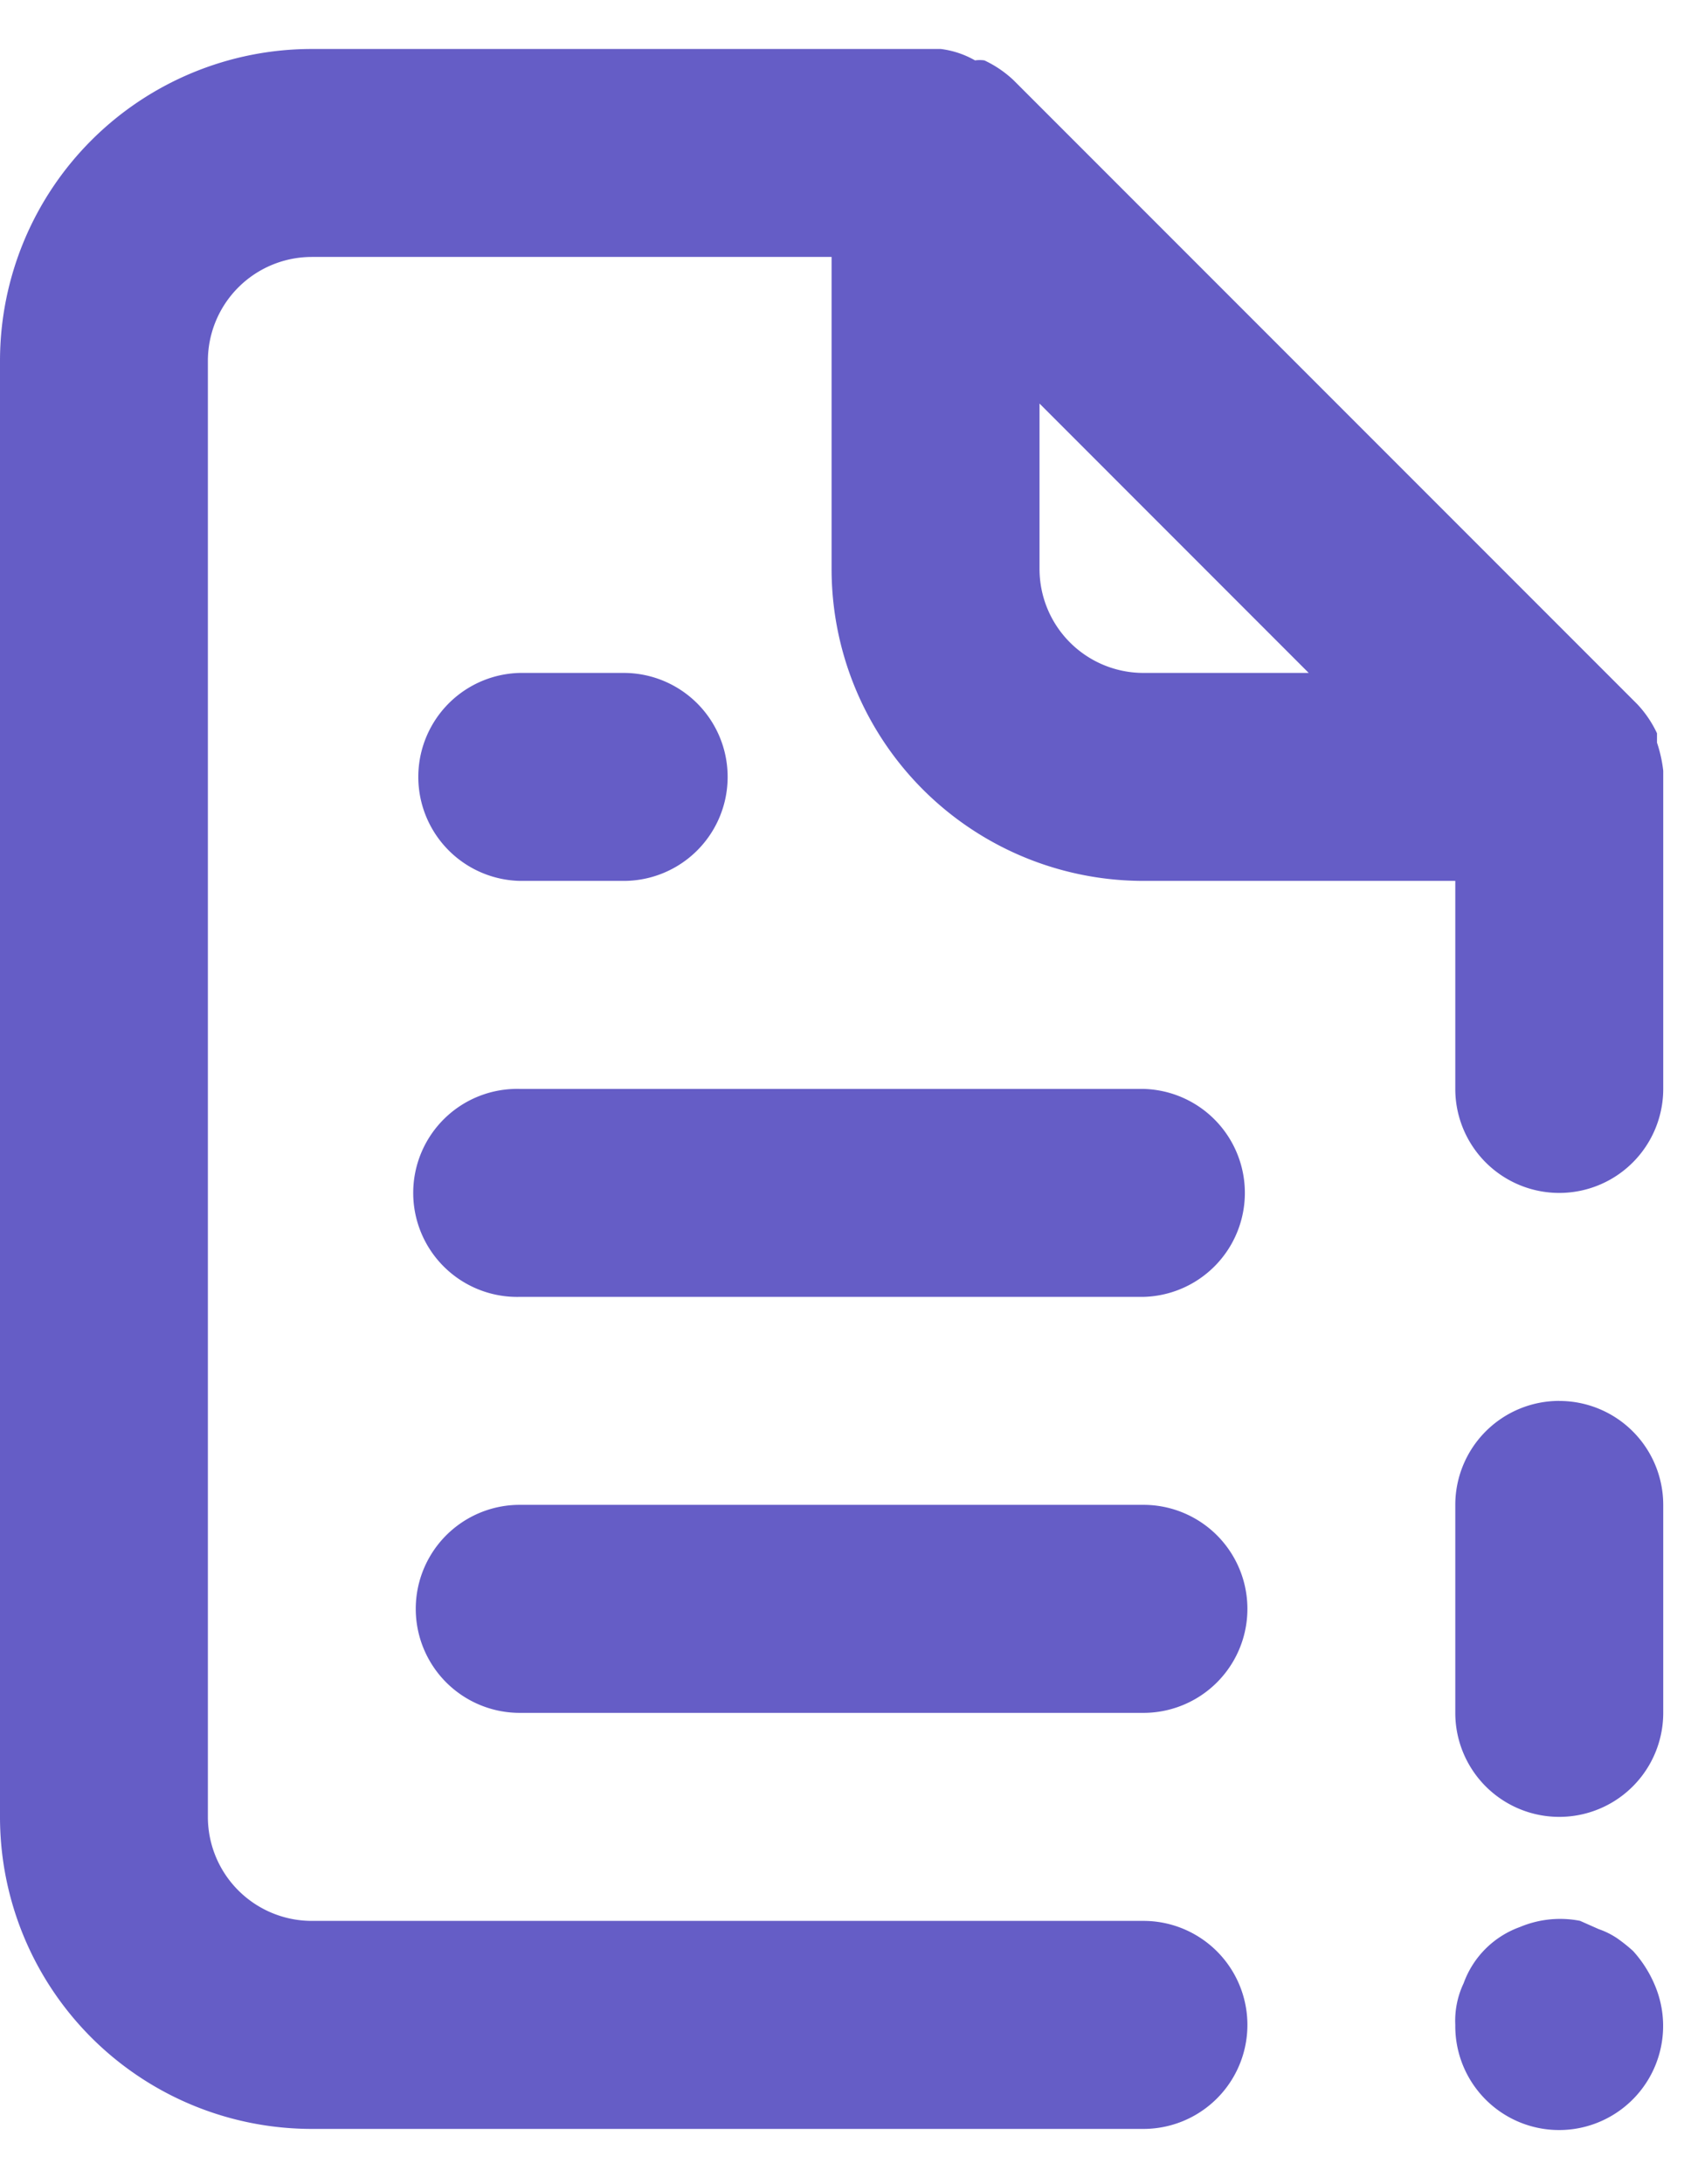 <svg width="27" height="35" fill="none" xmlns="http://www.w3.org/2000/svg"><path d="M8.333 14.118H10a1.666 1.666 0 100-3.333H8.333a1.667 1.667 0 000 3.333zm10 3.334h-10a1.667 1.667 0 100 3.333h10a1.667 1.667 0 000-3.333zm0 6.666h-10a1.667 1.667 0 000 3.334h10a1.667 1.667 0 000-3.334zm7.85 7.15a2.626 2.626 0 00-.25-.2 1.268 1.268 0 00-.3-.15l-.3-.133a1.666 1.666 0 00-.966.1 1.498 1.498 0 00-.9.9 1.399 1.399 0 00-.134.667 1.665 1.665 0 001.99 1.654 1.669 1.669 0 001.21-2.288 1.917 1.917 0 00-.35-.55zm.484-18.916a2.188 2.188 0 00-.1-.45v-.15a1.78 1.78 0 00-.317-.467l-10-10a1.783 1.783 0 00-.467-.317.533.533 0 00-.15 0 1.467 1.467 0 00-.55-.183H5a5 5 0 00-5 5V29.12a5 5 0 005 5h13.333a1.667 1.667 0 000-3.334H5a1.667 1.667 0 01-1.667-1.666V5.785A1.667 1.667 0 015 4.118h8.333v5a5 5 0 005 5h5v3.334a1.667 1.667 0 103.334 0v-5.1zm-8.334-1.567a1.667 1.667 0 01-1.666-1.667v-2.65l4.316 4.317h-2.65zM25 22.452a1.667 1.667 0 00-1.667 1.666v3.334a1.667 1.667 0 003.334 0v-3.334A1.666 1.666 0 0025 22.453z" fill="#655DC6"/></svg>